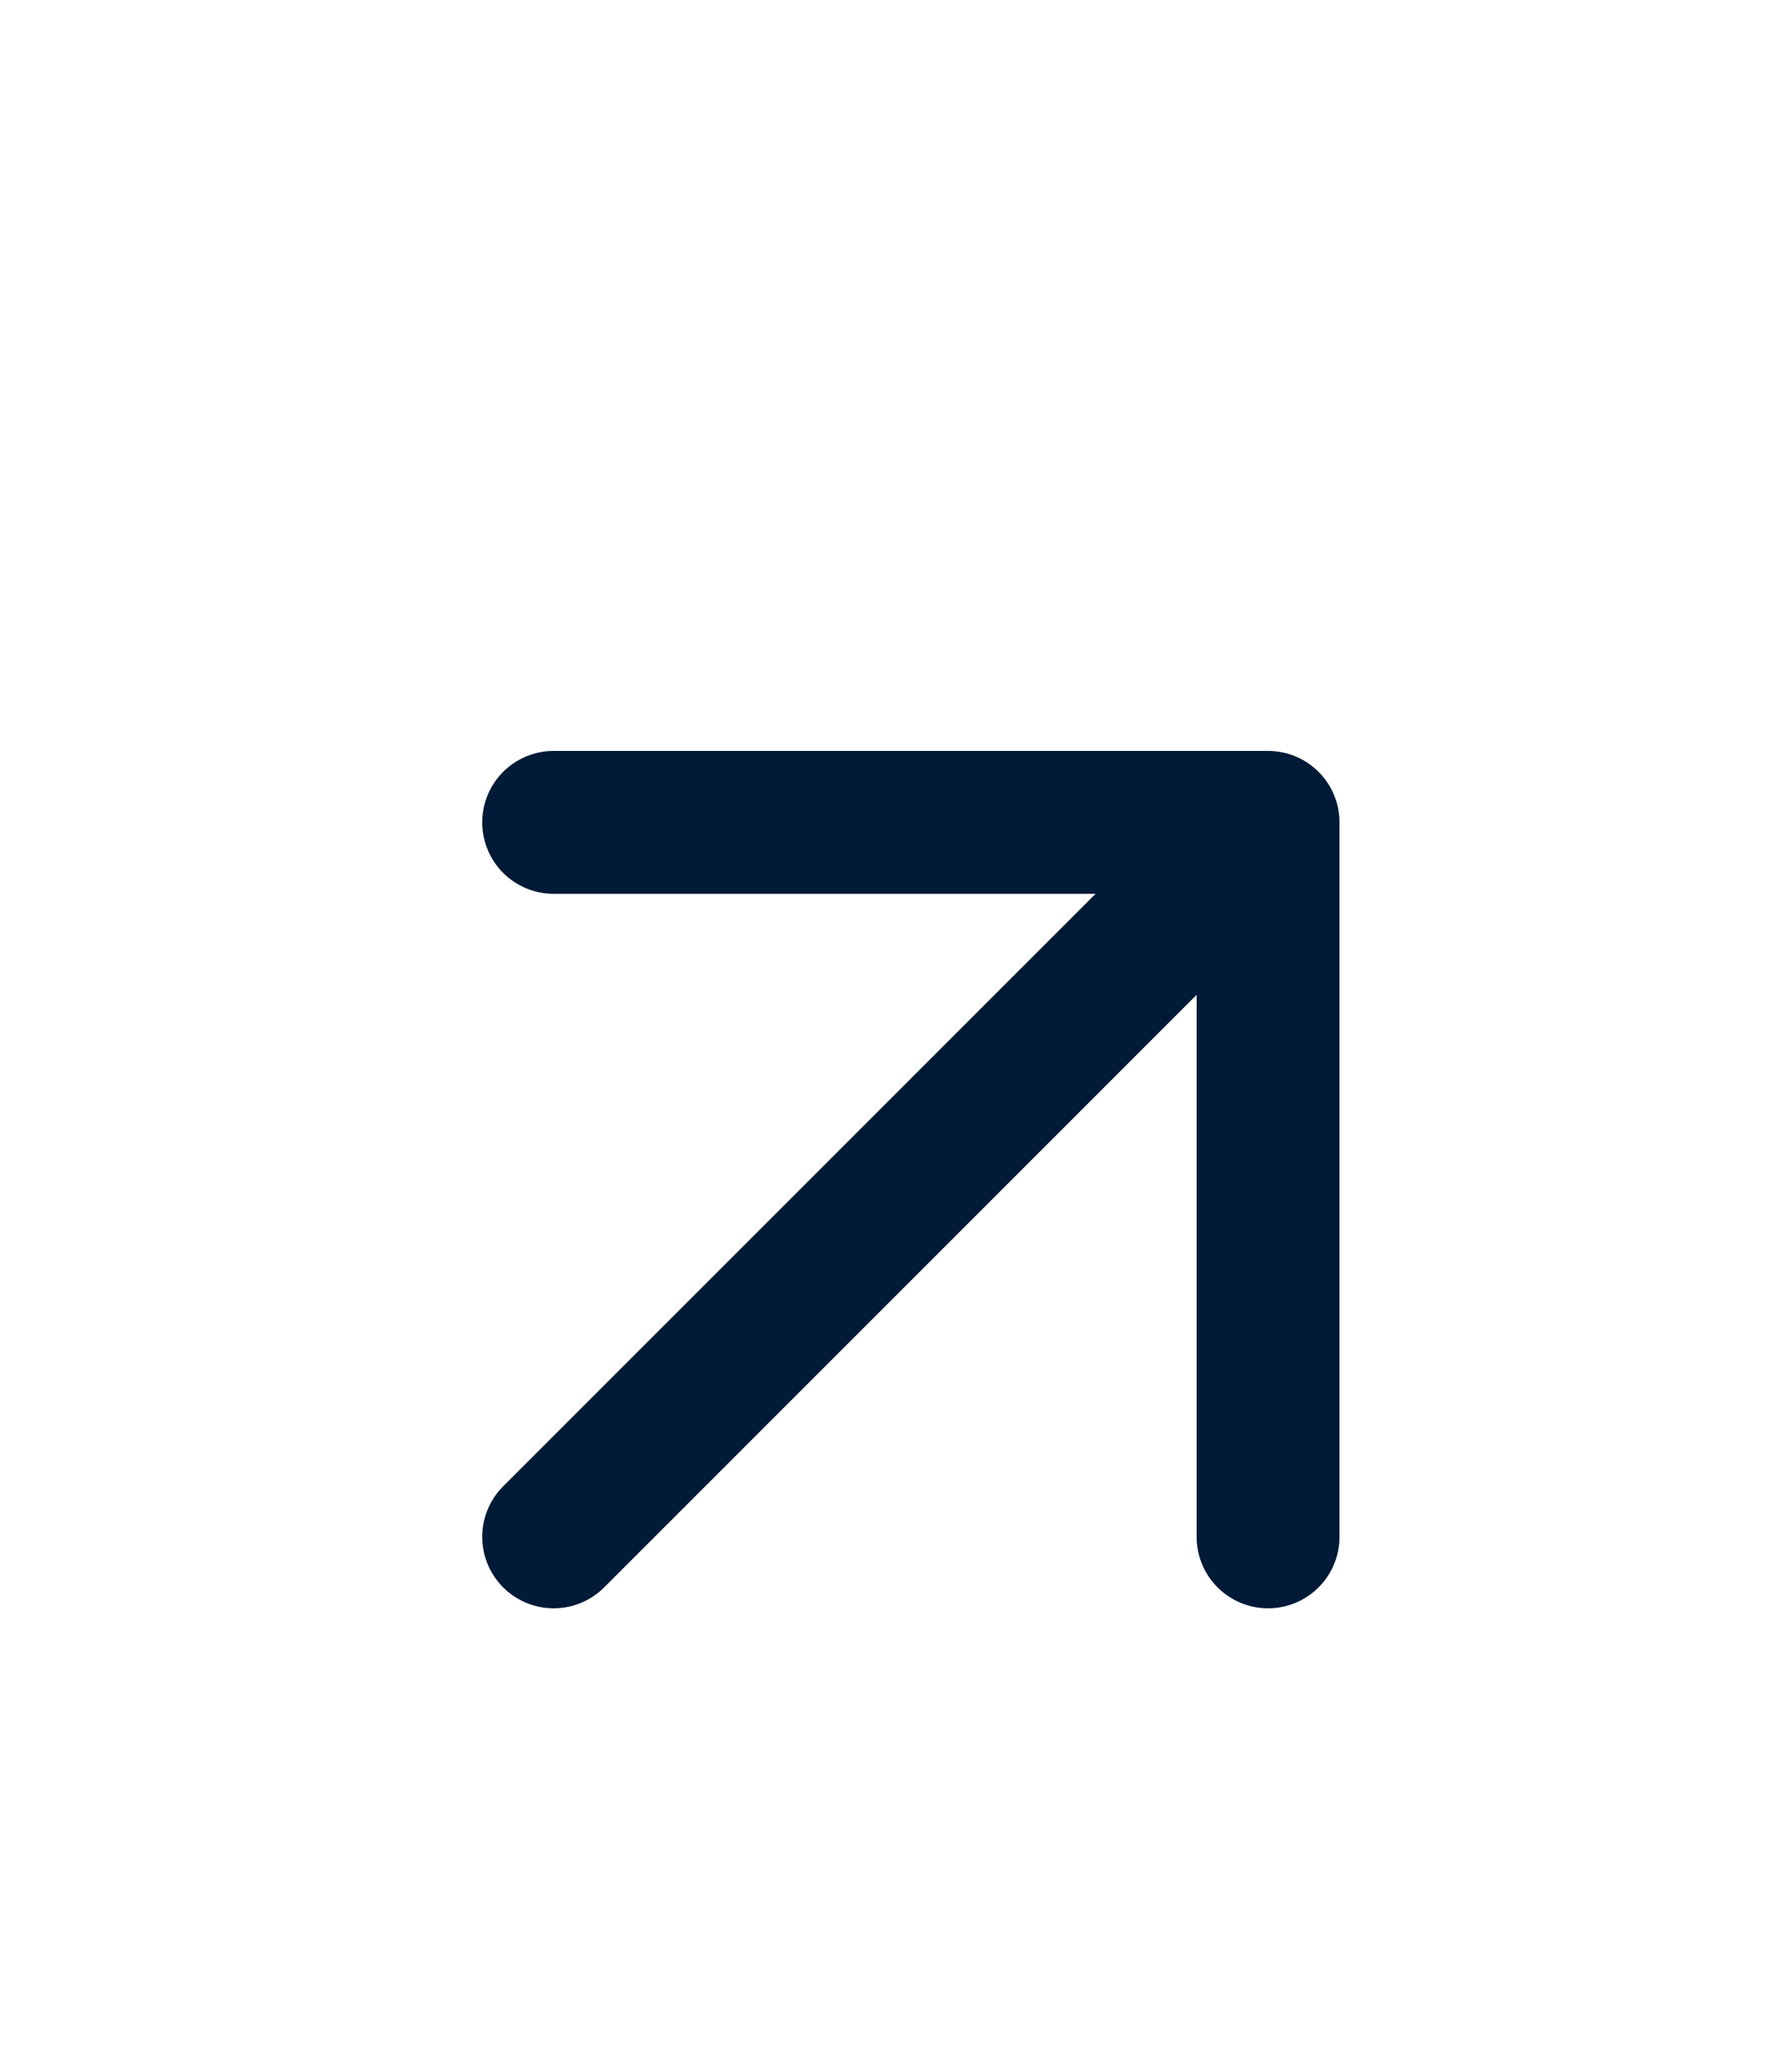 <svg width="25" height="29" viewBox="0 0 25 29" fill="none" xmlns="http://www.w3.org/2000/svg">
<path d="M7.75 21.51L17.75 11.51M17.75 11.51H7.75M17.75 11.51V21.51" stroke="#001A37" stroke-width="2" stroke-linecap="round" stroke-linejoin="round"/>
</svg>
